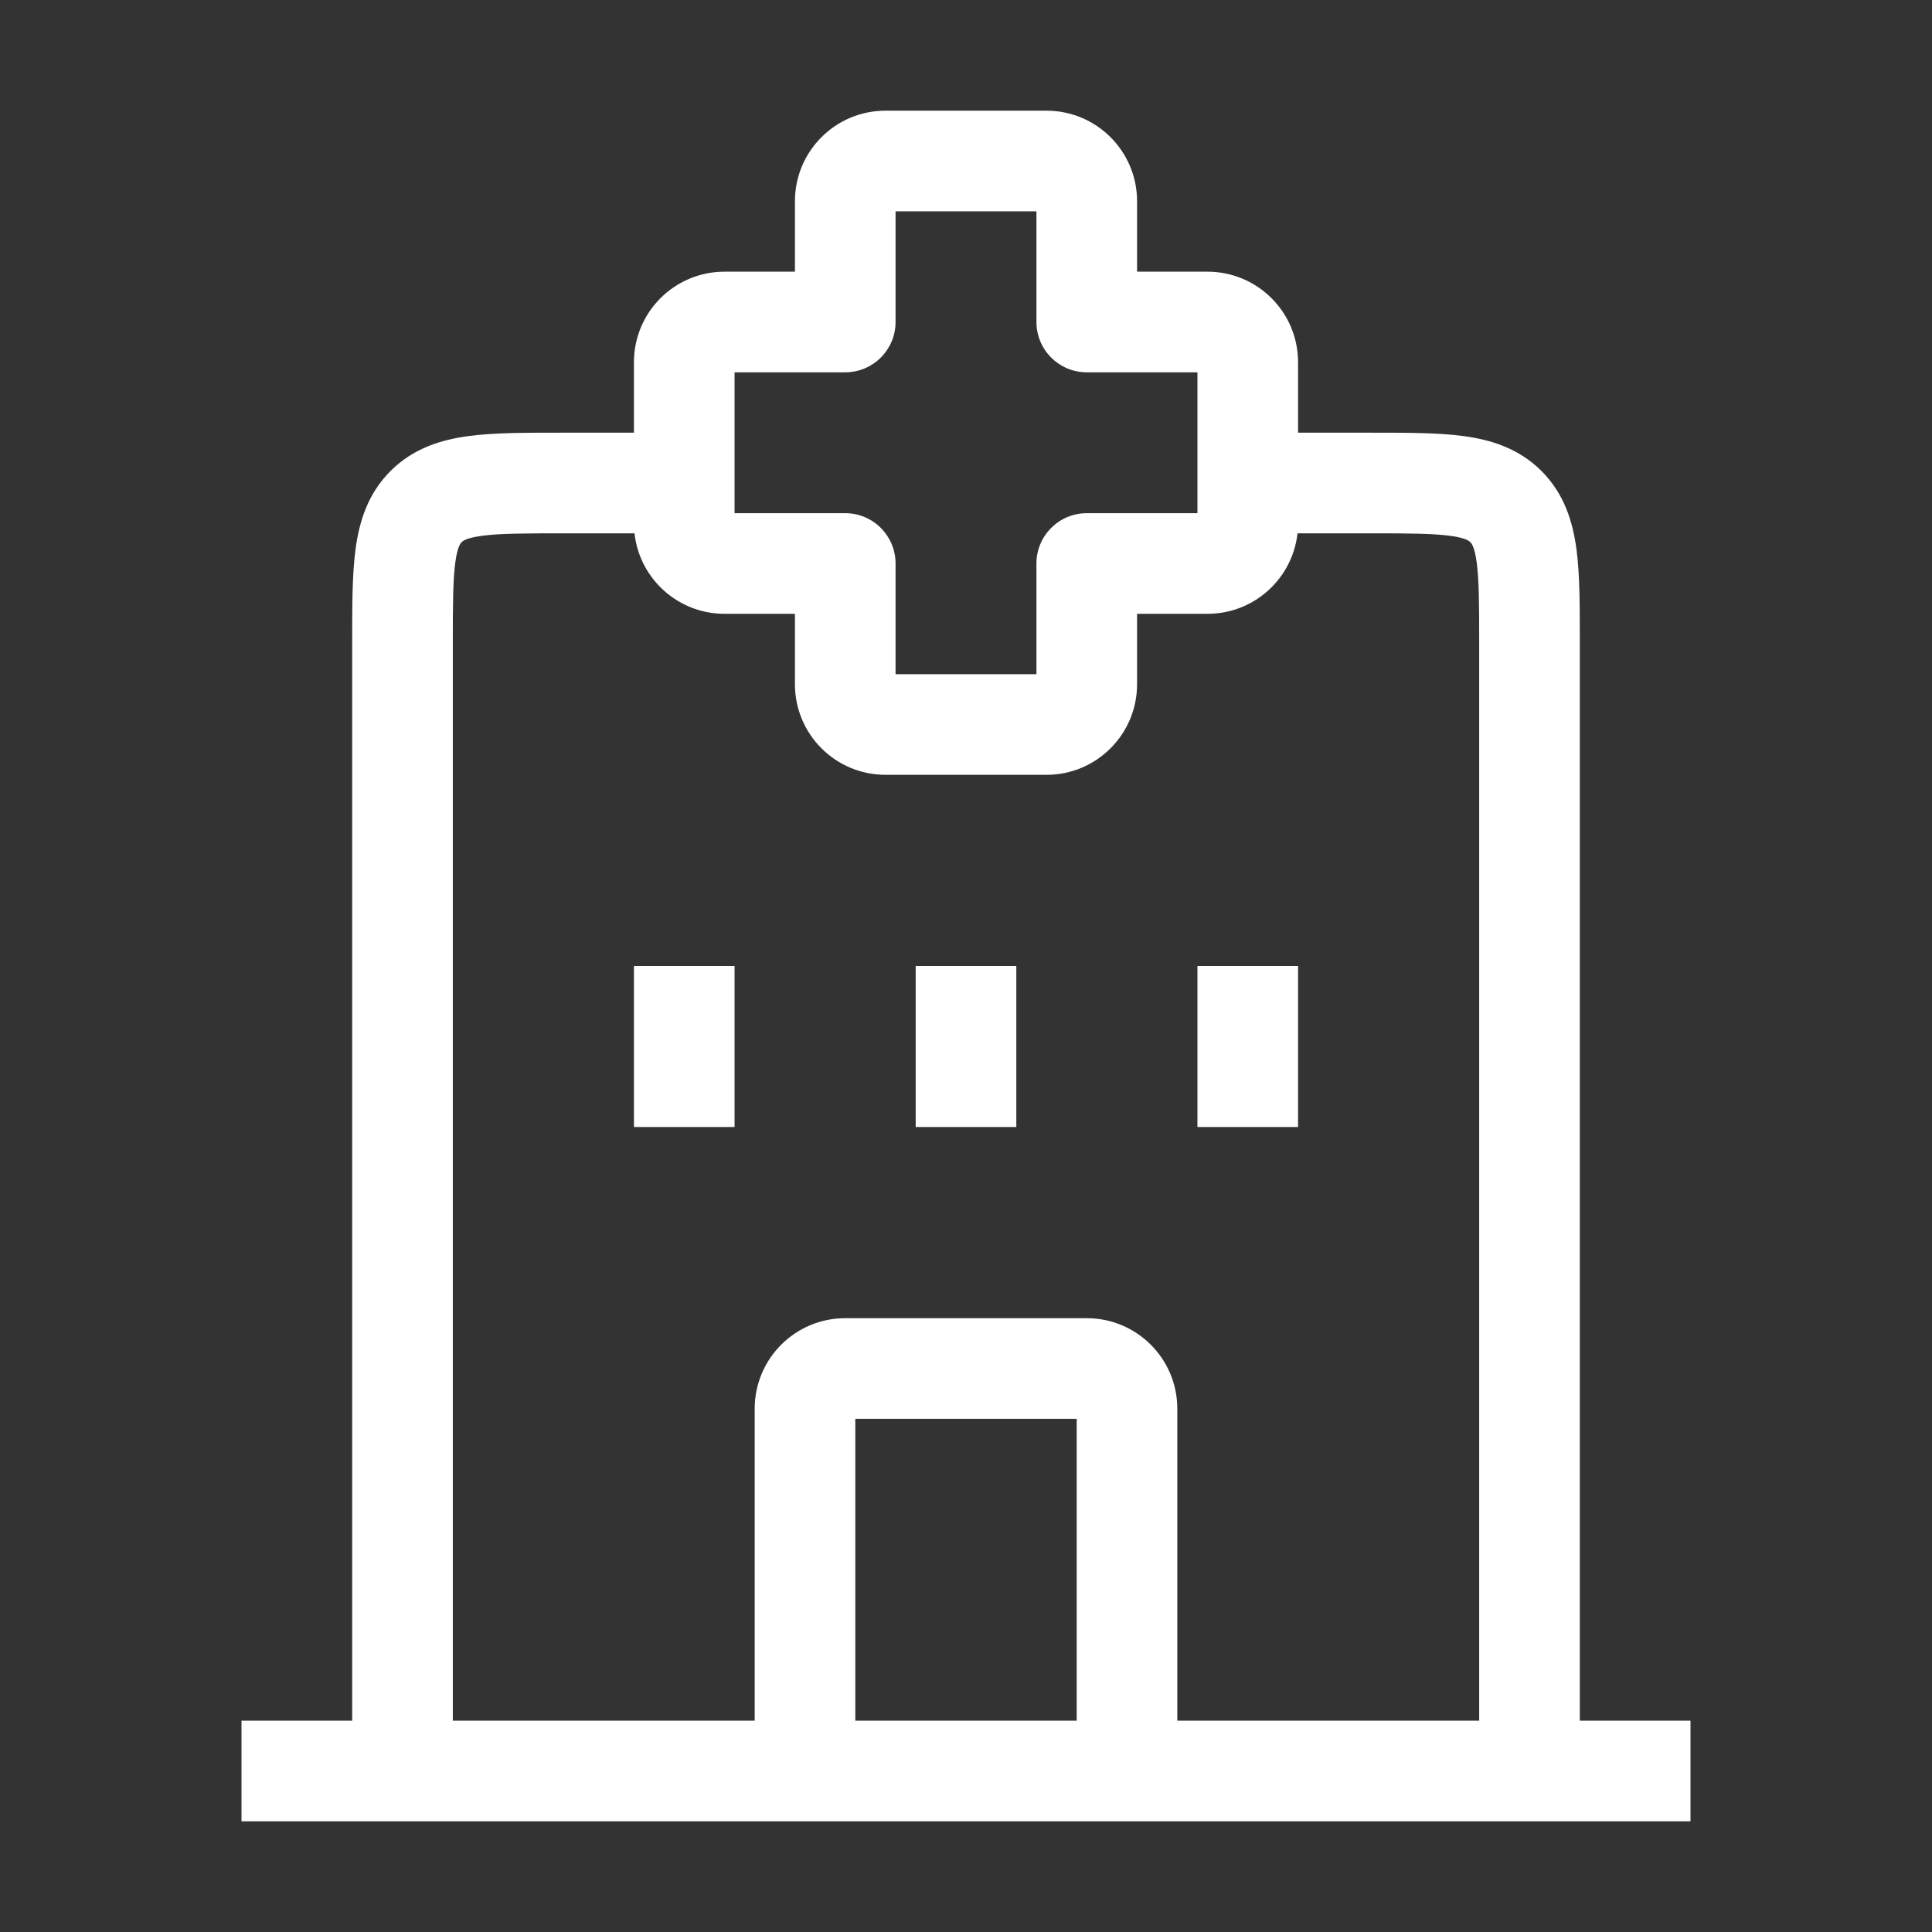 <svg width="48" height="48" viewBox="0 0 48 48" fill="none" xmlns="http://www.w3.org/2000/svg">
<rect x="0" y="0" width="48" height="48" fill="#333333" stroke="none"/>
<path d="M38 44V45.25C38.69 45.25 39.25 44.69 39.25 44H38ZM10 44H8.75C8.75 44.69 9.31 45.25 10 45.25V44ZM21 14H22.25C22.25 13.31 21.69 12.75 21 12.75V14ZM27 14V12.75C26.31 12.75 25.75 13.31 25.75 14H27ZM27 8H25.75C25.75 8.69 26.31 9.25 27 9.25V8ZM21 8V9.25C21.69 9.25 22.25 8.69 22.25 8H21ZM36.75 16V44H39.25V16H36.75ZM38 42.75H10V45.25H38V42.75ZM11.25 44V16H8.75V44H11.25ZM14 13.25H18V10.75H14V13.25ZM30 13.25H34V10.75H30V13.25ZM39.25 16C39.25 15.092 39.253 14.286 39.166 13.639C39.074 12.956 38.862 12.266 38.298 11.702L36.53 13.47C36.552 13.492 36.633 13.566 36.688 13.972C36.747 14.414 36.75 15.022 36.75 16H39.25ZM34 13.25C34.978 13.25 35.586 13.253 36.028 13.312C36.434 13.367 36.508 13.448 36.53 13.47L38.298 11.702C37.734 11.138 37.044 10.926 36.361 10.834C35.714 10.747 34.907 10.75 34 10.75V13.25ZM11.25 16C11.25 15.022 11.253 14.414 11.312 13.972C11.367 13.566 11.448 13.492 11.47 13.47L9.702 11.702C9.138 12.266 8.926 12.956 8.834 13.639C8.747 14.286 8.75 15.092 8.75 16H11.25ZM14 10.75C13.092 10.75 12.286 10.747 11.639 10.834C10.956 10.926 10.266 11.138 9.702 11.702L11.47 13.47C11.492 13.448 11.566 13.367 11.972 13.312C12.414 13.253 13.022 13.25 14 13.25V10.75ZM6 45.25H42V42.75H6V45.25ZM15.75 24V28H18.25V24H15.75ZM22.75 24V28H25.25V24H22.75ZM29.75 24V28H32.25V24H29.75ZM21.25 44V35H18.75V44H21.25ZM21 35.25H27V32.75H21V35.25ZM26.75 35V44H29.25V35H26.75ZM27 35.25C26.862 35.25 26.75 35.138 26.75 35H29.25C29.25 33.757 28.243 32.75 27 32.75V35.25ZM21.25 35C21.25 35.138 21.138 35.25 21 35.25V32.75C19.757 32.75 18.75 33.757 18.75 35H21.25ZM22.25 17V14H19.75V17H22.25ZM22 16.75C22.138 16.75 22.25 16.862 22.25 17H19.75C19.75 18.243 20.757 19.25 22 19.25V16.75ZM26 16.75H22V19.25H26V16.75ZM25.75 17C25.75 16.862 25.862 16.75 26 16.75V19.25C27.243 19.25 28.25 18.243 28.25 17H25.75ZM25.75 14V17H28.25V14H25.75ZM30 12.75H27V15.25H30V12.75ZM29.75 13C29.75 12.862 29.862 12.75 30 12.75V15.25C31.243 15.25 32.25 14.243 32.25 13H29.75ZM29.75 9V13H32.25V9H29.75ZM30 9.25C29.862 9.25 29.75 9.138 29.75 9H32.25C32.25 7.757 31.243 6.75 30 6.75V9.25ZM27 9.25H30V6.75H27V9.25ZM25.75 5V8H28.25V5H25.75ZM26 5.25C25.862 5.25 25.75 5.138 25.75 5H28.25C28.25 3.757 27.243 2.75 26 2.75V5.25ZM22 5.25H26V2.75H22V5.25ZM22.25 5C22.25 5.138 22.138 5.25 22 5.25V2.75C20.757 2.75 19.75 3.757 19.75 5H22.25ZM22.25 8V5H19.75V8H22.25ZM18 9.25H21V6.75H18V9.25ZM18.25 9C18.25 9.138 18.138 9.25 18 9.25V6.75C16.757 6.75 15.75 7.757 15.75 9H18.25ZM18.25 13V9H15.75V13H18.25ZM18 12.75C18.138 12.75 18.25 12.862 18.25 13H15.75C15.75 14.243 16.757 15.25 18 15.25V12.75ZM21 12.75H18V15.25H21V12.75Z" fill="white"/>
</svg>
